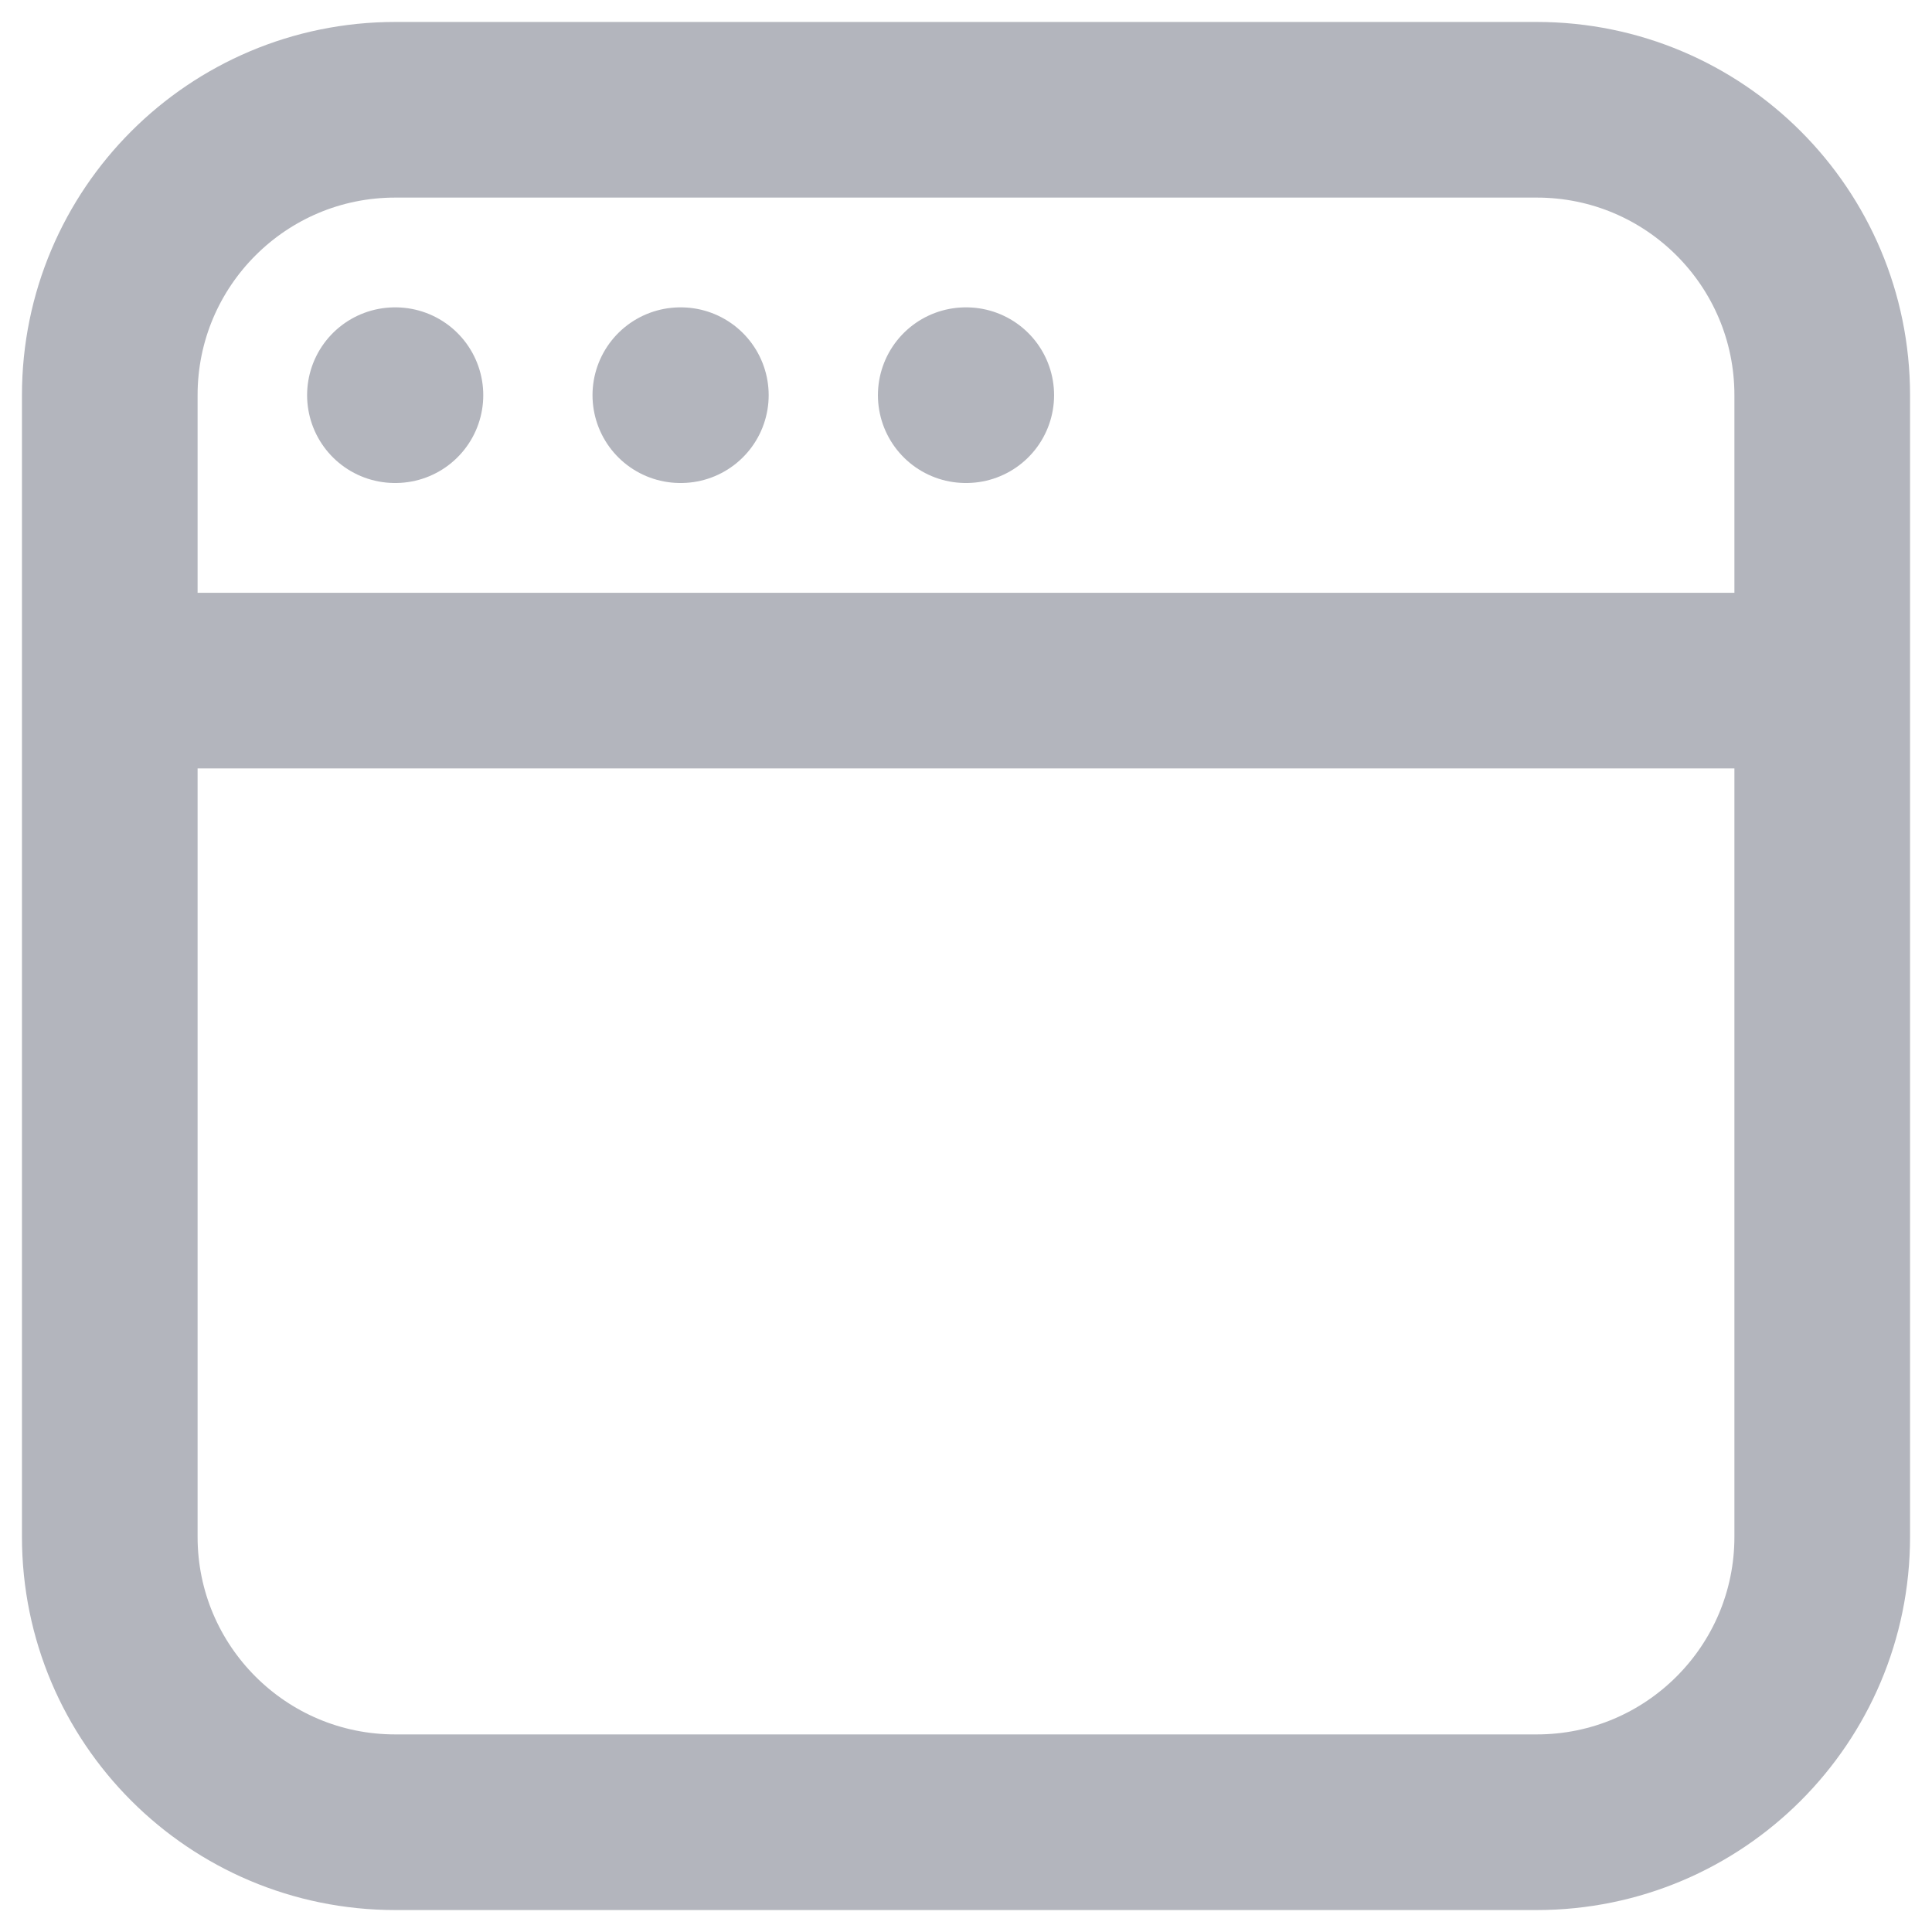 <svg width="22" height="22" viewBox="0 0 22 22" fill="none" xmlns="http://www.w3.org/2000/svg">
<path d="M1.25 7.75H20.75M4.497 4.5H4.503M7.747 4.5H7.753M10.997 4.5H11.003M17.5 20.75H4.5C2.705 20.75 1.25 19.295 1.25 17.5V4.5C1.25 2.705 2.705 1.25 4.5 1.25H17.5C19.295 1.25 20.75 2.705 20.75 4.5V17.5C20.75 19.295 19.295 20.75 17.5 20.75Z" stroke="#B3B5BD" stroke-width="2" stroke-linecap="round" stroke-linejoin="round"/>
</svg>
